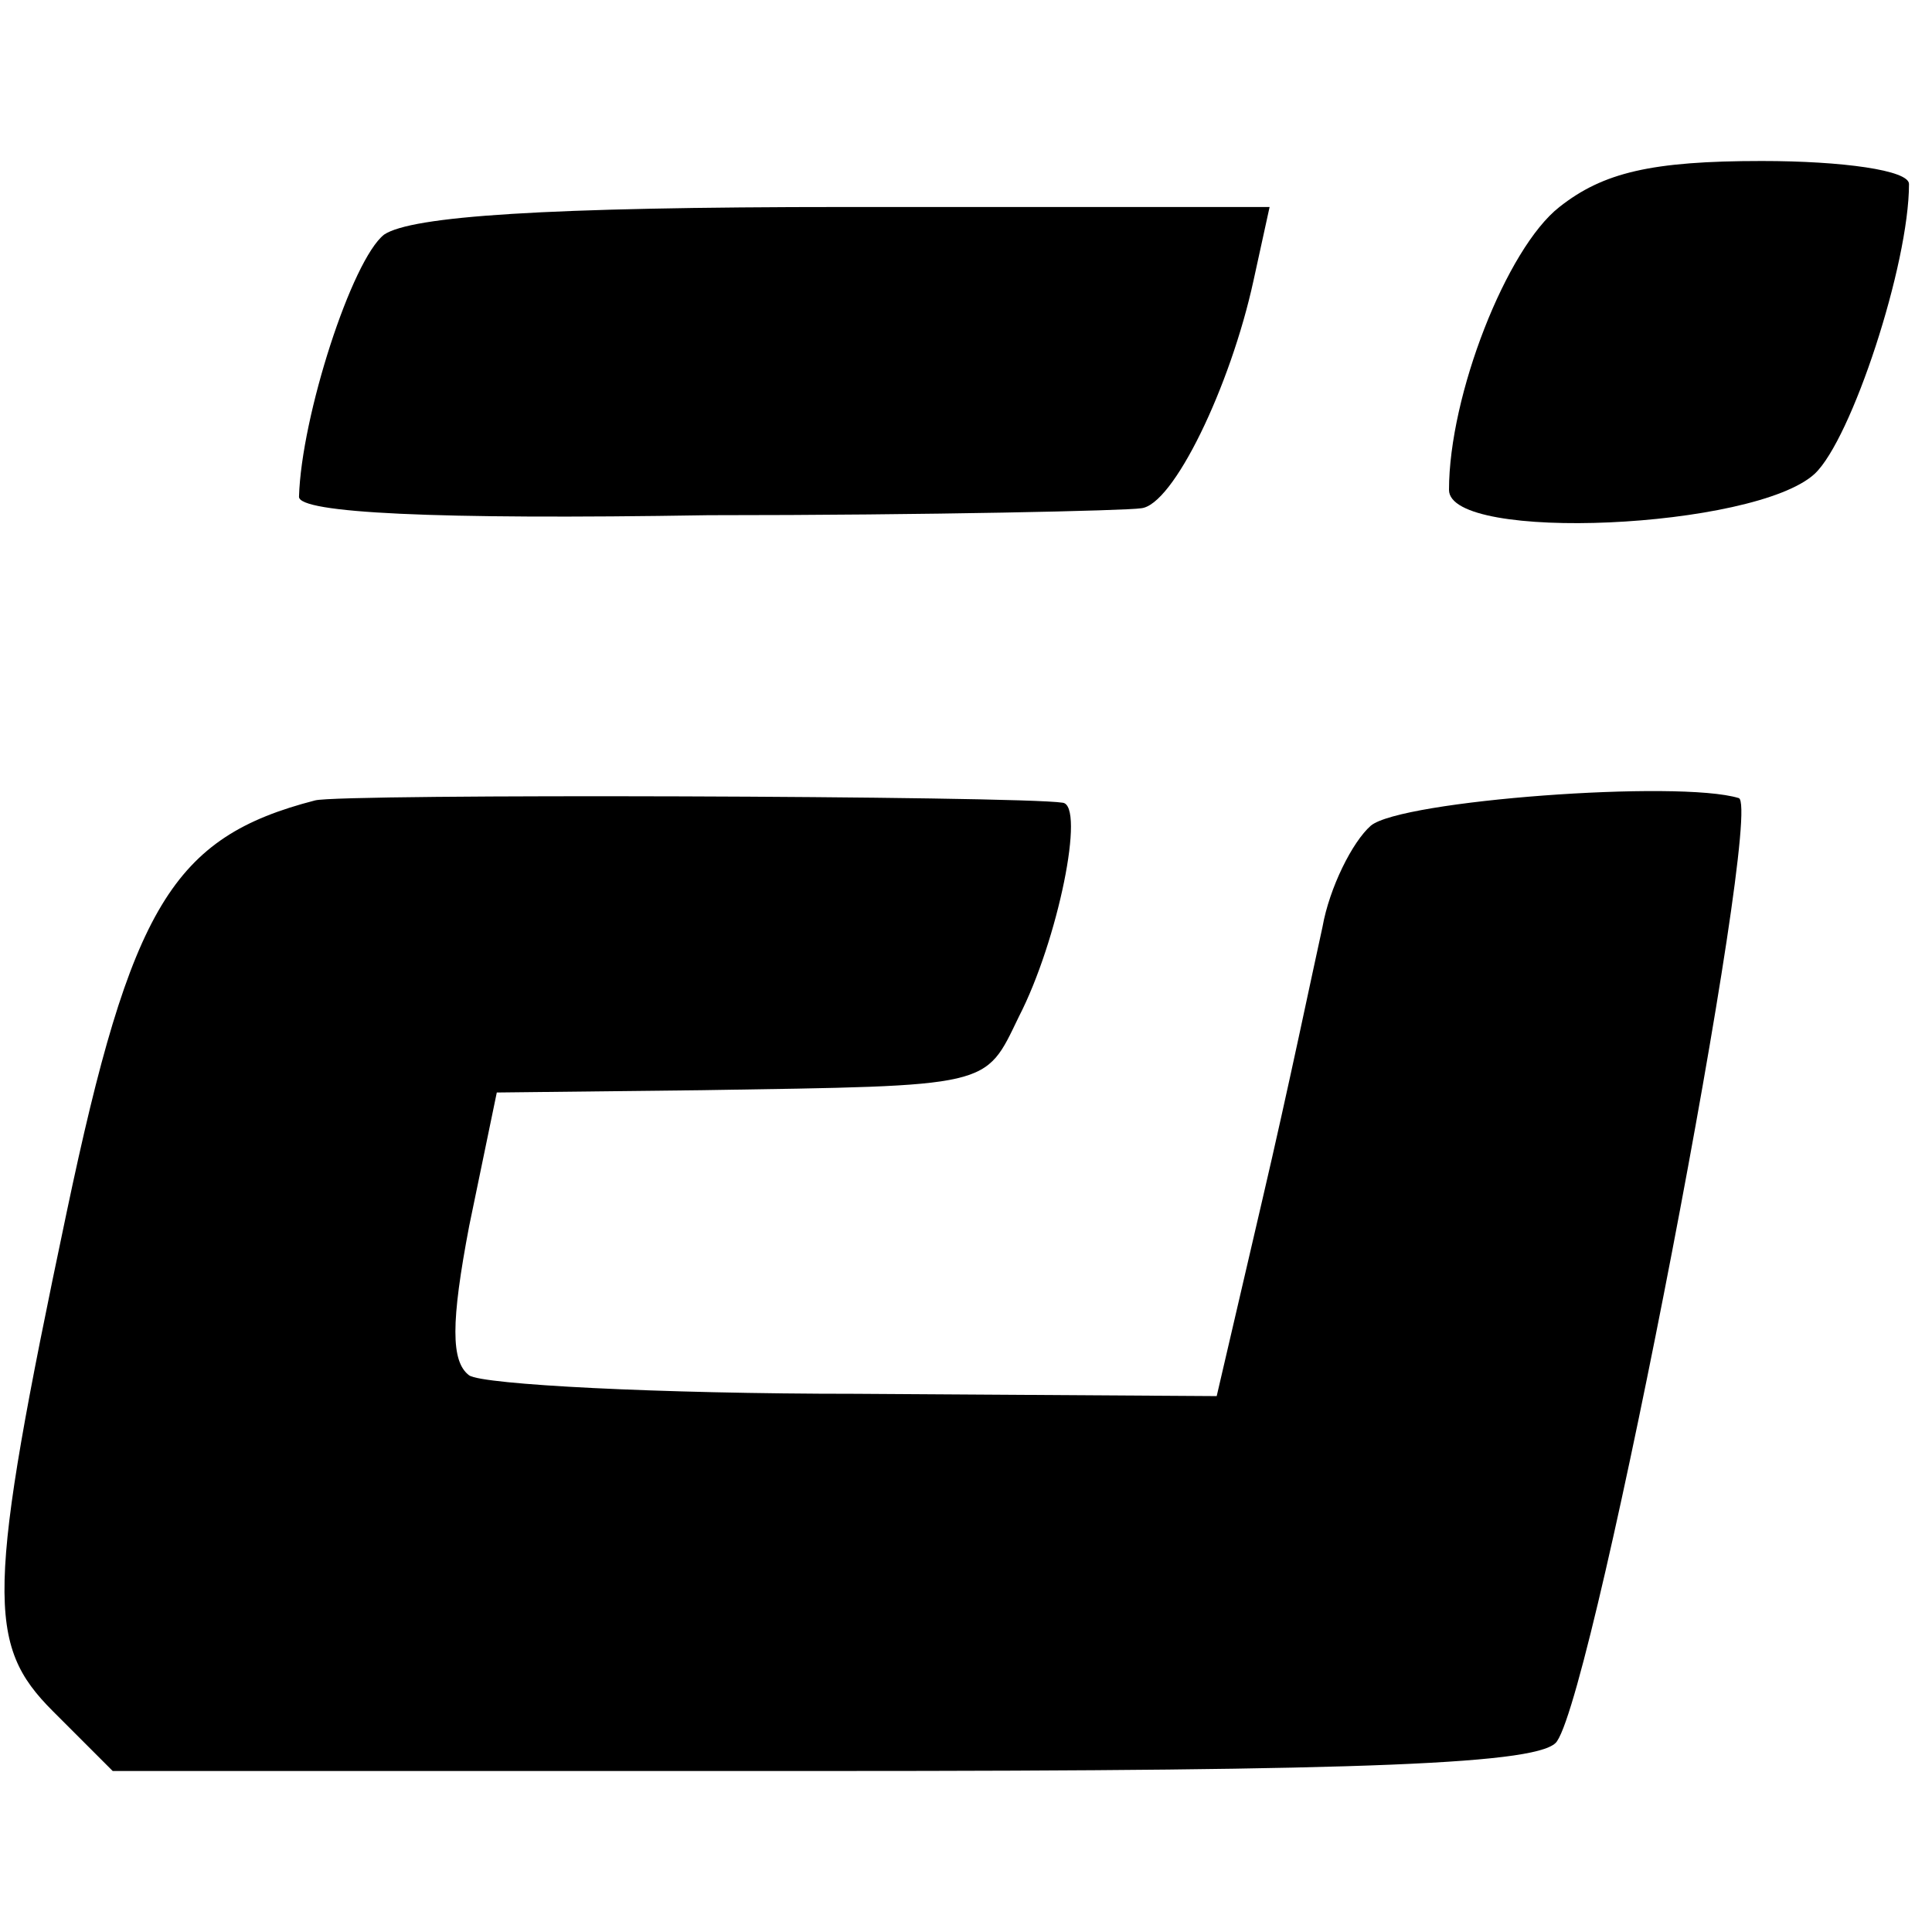 <?xml version="1.0" standalone="no"?>
<!DOCTYPE svg PUBLIC "-//W3C//DTD SVG 20010904//EN"
 "http://www.w3.org/TR/2001/REC-SVG-20010904/DTD/svg10.dtd">
<svg version="1.0" xmlns="http://www.w3.org/2000/svg"
 width="84pt" height="84pt" viewBox="0 0 84 84"
 preserveAspectRatio="xMidYMid meet">
<g transform="translate(0,84) scale(0.1,-0.1)"
fill="#000000" stroke="none">
<path d="M678 750 c-23 -18 -48 -82 -48 -123 0 -23 133 -17 159 7 16 15 41 91
41 126 0 6 -29 10 -64 10 -48 0 -69 -5 -88 -20z"/>
<path d="M167 738 c-14 -11 -36 -79 -37 -114 0 -7 58 -10 178 -8 97 0 182 2
188 3 14 1 39 53 49 99 l7 32 -184 0 c-132 0 -189 -4 -201 -12z"/>
<path d="M137 492 c-62 -16 -80 -46 -108 -179 -35 -166 -35 -188 -6 -217 l26
-26 310 0 c237 0 312 3 318 13 17 25 90 406 79 410 -26 8 -147 -1 -160 -12 -8
-7 -18 -27 -21 -44 -4 -18 -15 -71 -26 -118 l-20 -86 -157 1 c-86 0 -162 4
-168 8 -8 6 -8 23 0 65 l12 58 89 1 c127 2 123 1 138 32 17 33 29 92 19 93
-19 3 -314 4 -325 1z"/>
</g>
</svg>
